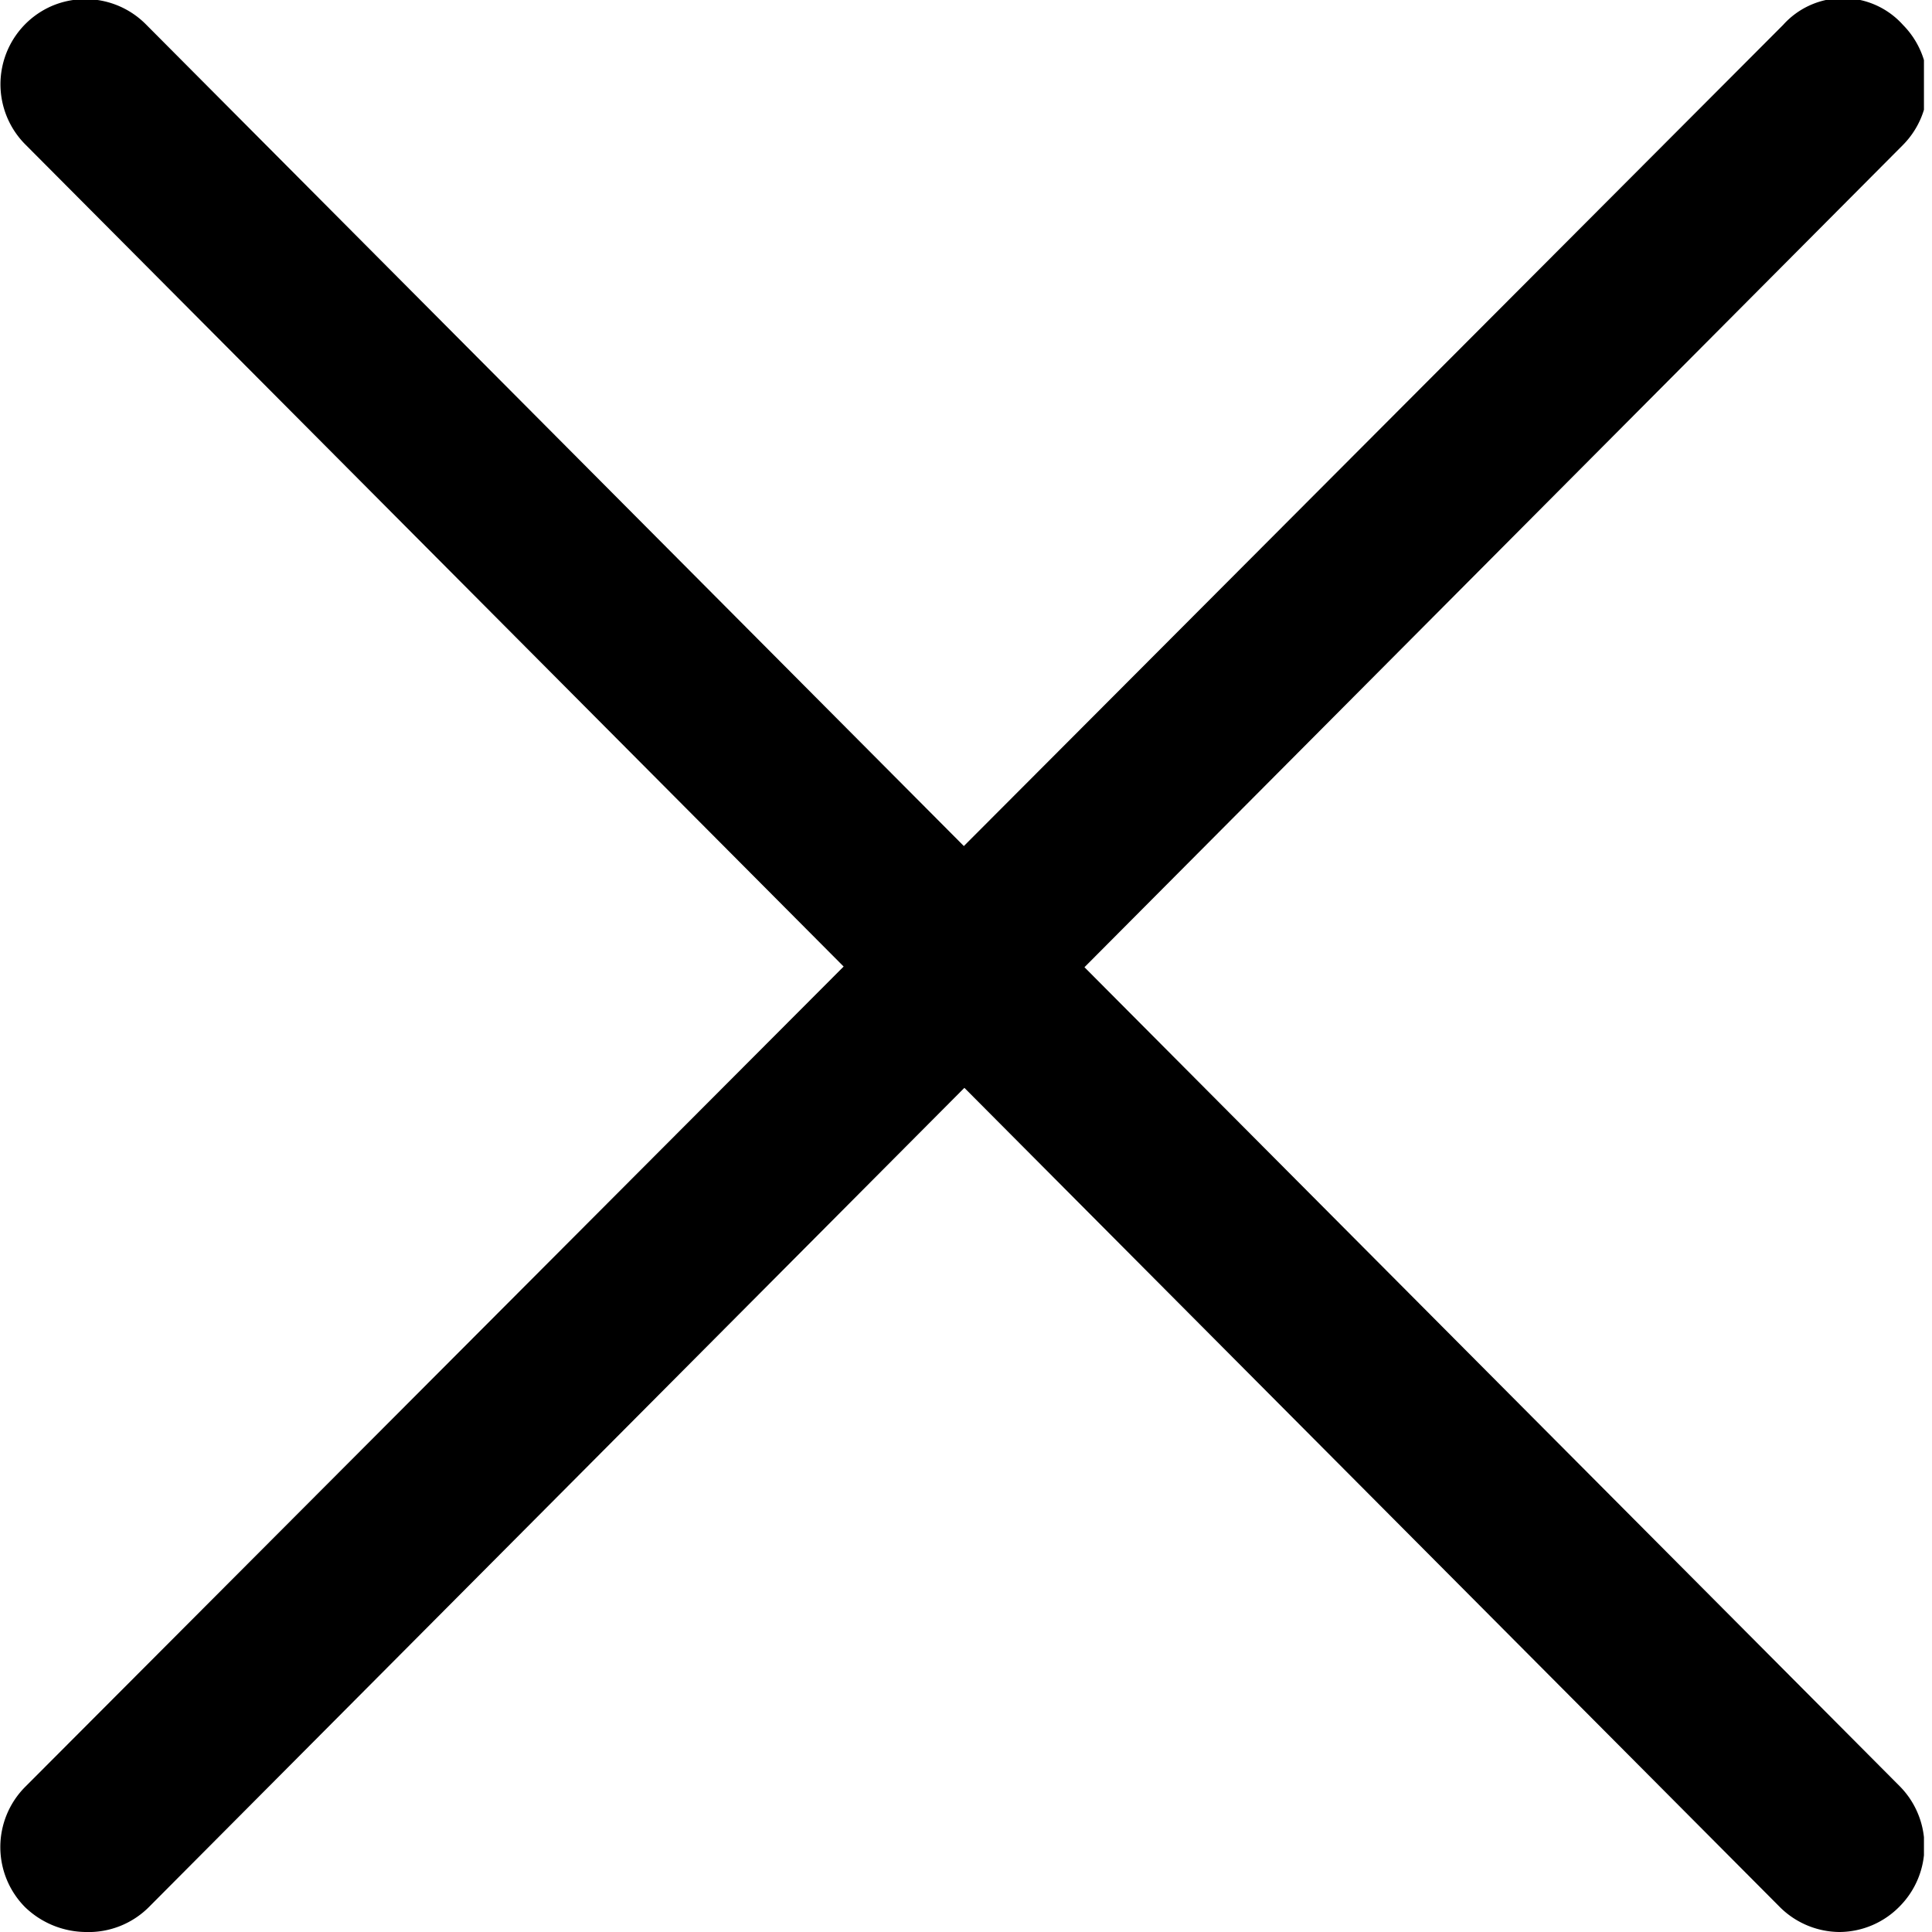 <svg width="24" height="24" viewBox="0 0 24 24" fill="none" xmlns="http://www.w3.org/2000/svg">
    <g clip-path="url(#a)" fill="#000">
        <path d="M1.06 24a1.1 1.1 0 0 1-.75-.31 1.06 1.06 0 0 1 0-1.49L22.15.31a1 1 0 0 1 1.49 0 1.06 1.06 0 0 1 0 1.49L1.85 23.69a1.06 1.06 0 0 1-.79.31z"/>
        <path d="M22.85 24a1.06 1.06 0 0 1-.75-.32L.31 1.79A1.06 1.06 0 0 1 .654.07 1.06 1.06 0 0 1 1.81.3L23.6 22.19a1.06 1.06 0 0 1 0 1.49 1.052 1.052 0 0 1-.75.32z"/>
    </g>
    <defs>
        <clipPath id="a">
            <path fill="#fff" d="M0 0h23.9v24H0z"/>
        </clipPath>
    </defs>
</svg>
